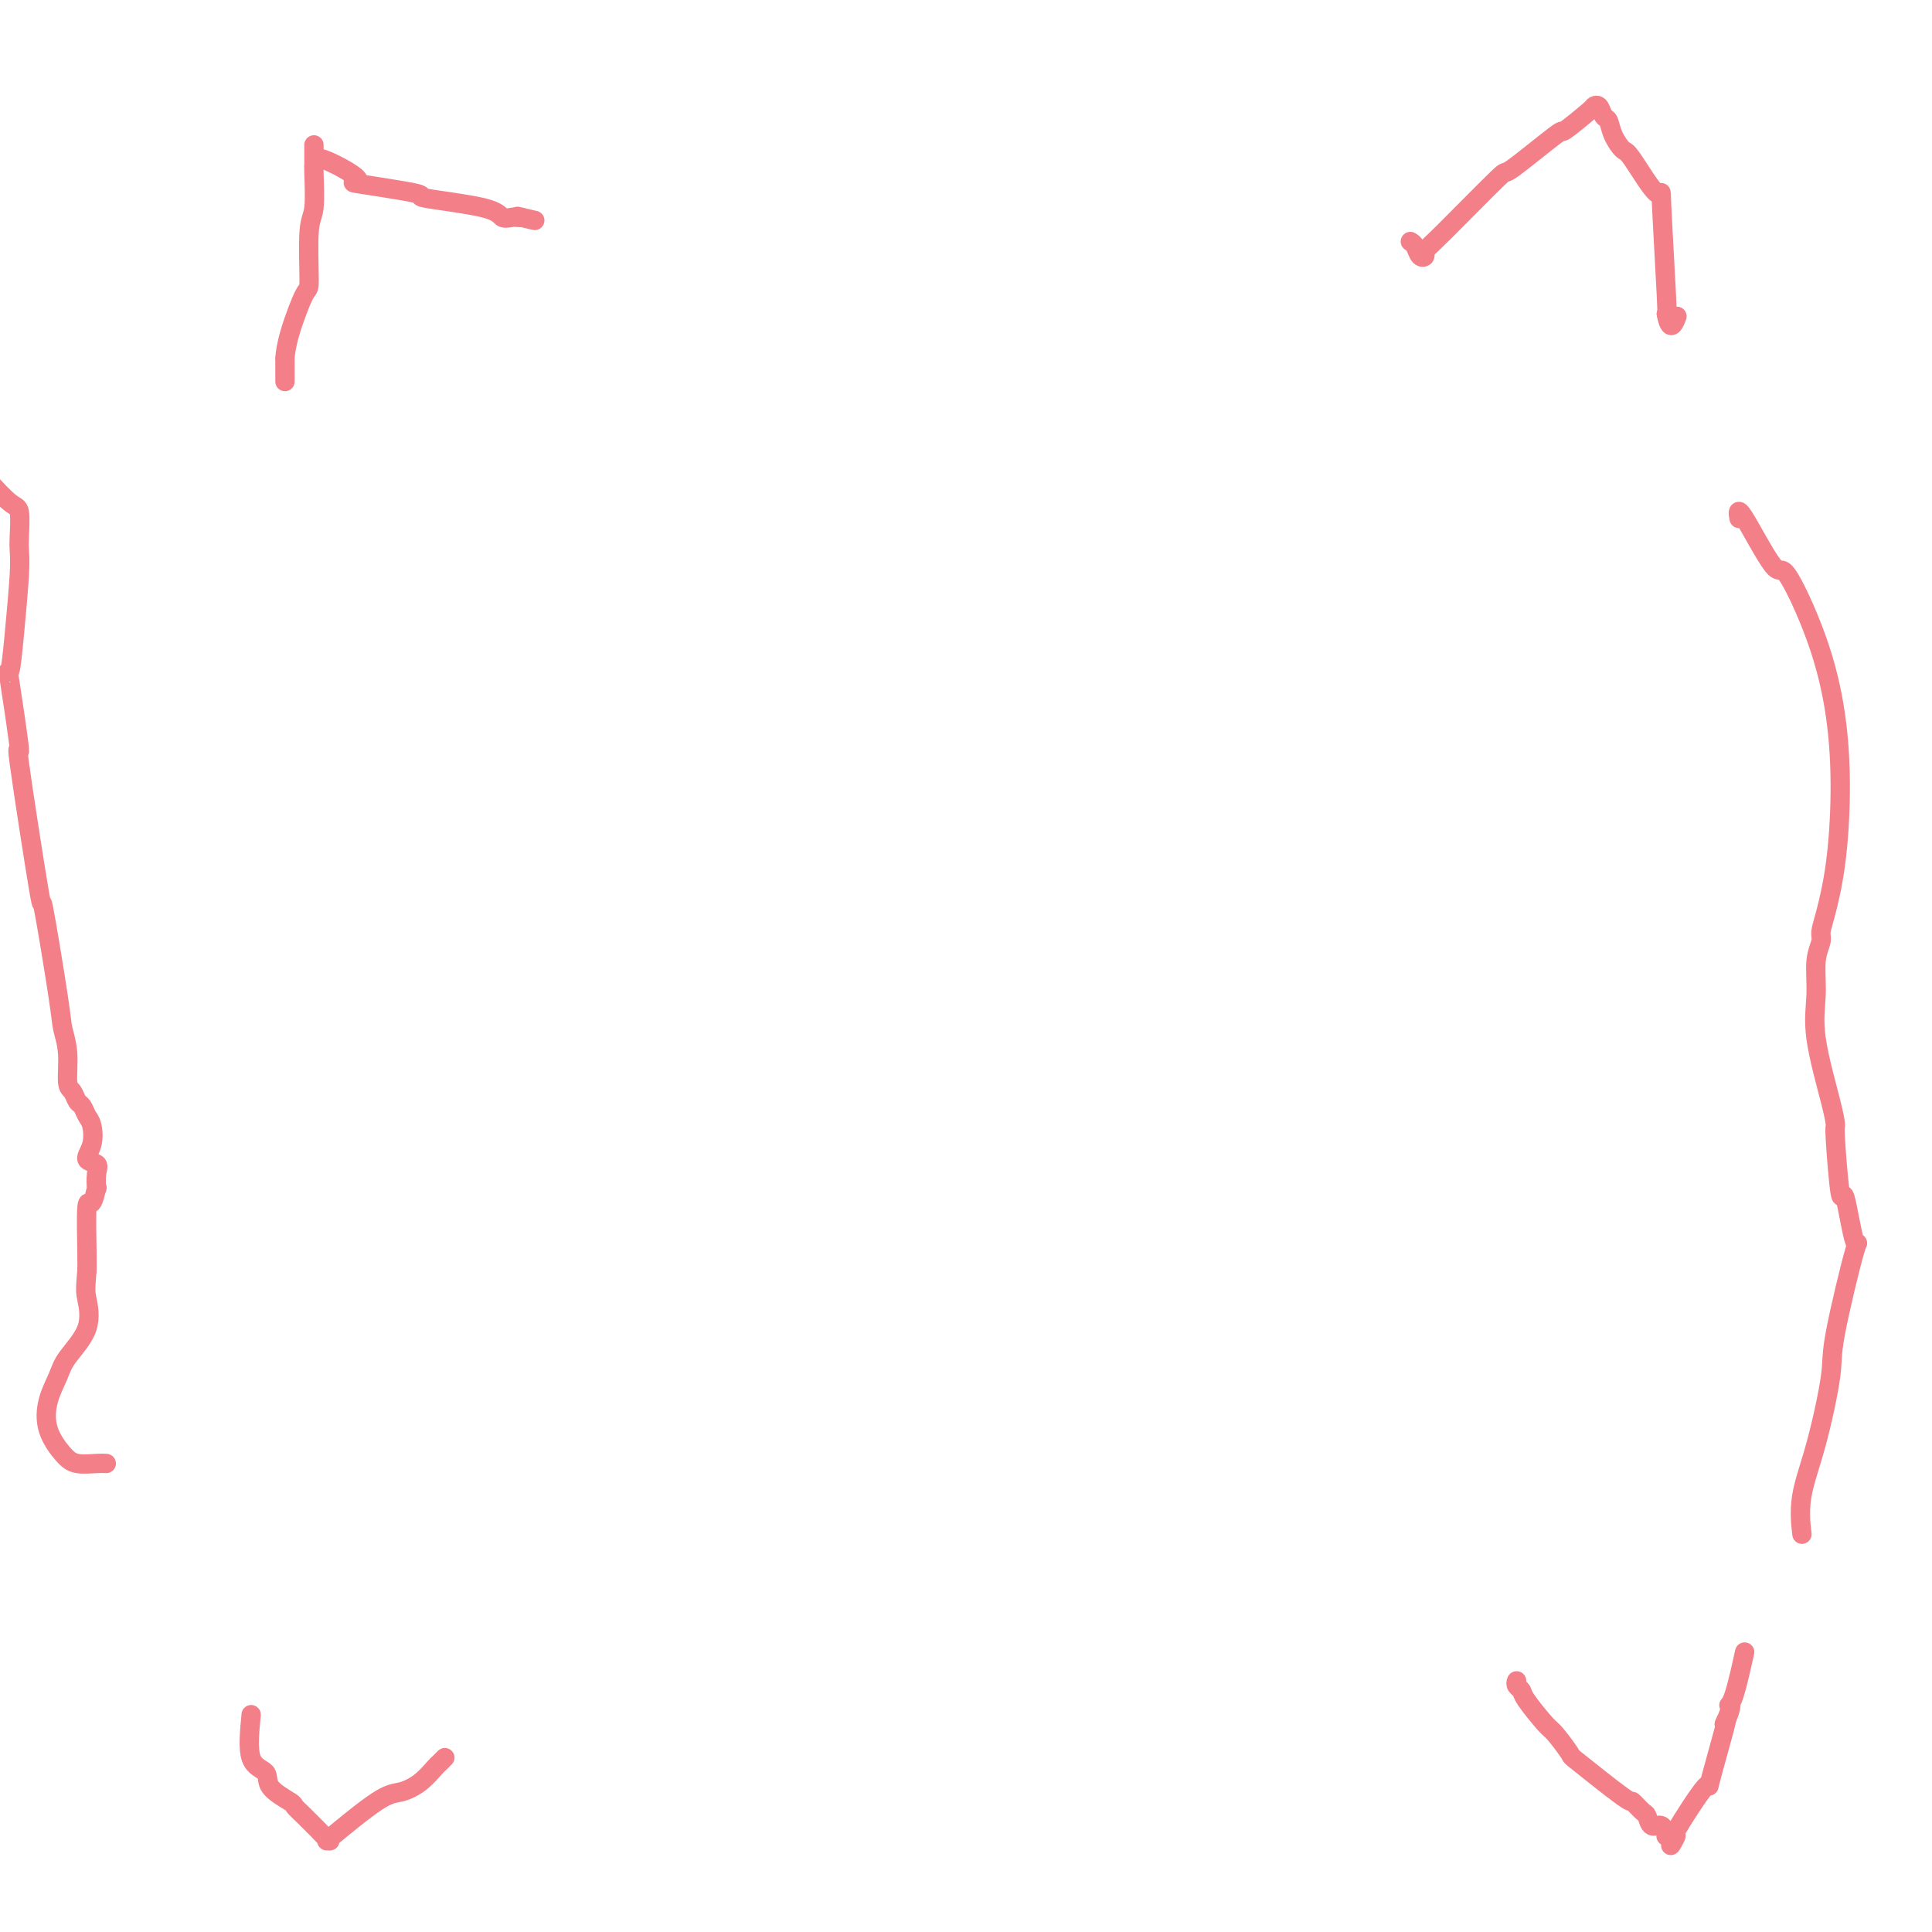 <svg viewBox='0 0 400 400' version='1.1' xmlns='http://www.w3.org/2000/svg' xmlns:xlink='http://www.w3.org/1999/xlink'><g fill='none' stroke='#F37F89' stroke-width='4' stroke-linecap='round' stroke-linejoin='round'><path d='M59,79c0.001,-0.120 0.001,-0.239 0,-1c-0.001,-0.761 -0.004,-2.163 0,-3c0.004,-0.837 0.015,-1.109 0,-1c-0.015,0.109 -0.058,0.597 0,0c0.058,-0.597 0.215,-2.280 1,-5c0.785,-2.720 2.196,-6.476 3,-8c0.804,-1.524 1.000,-0.814 1,-3c0.000,-2.186 -0.196,-7.267 0,-10c0.196,-2.733 0.785,-3.117 1,-5c0.215,-1.883 0.058,-5.265 0,-7c-0.058,-1.735 -0.015,-1.822 0,-2c0.015,-0.178 0.004,-0.445 0,-1c-0.004,-0.555 -0.002,-1.396 0,-2c0.002,-0.604 0.002,-0.970 0,-1c-0.002,-0.030 -0.006,0.277 0,1c0.006,0.723 0.024,1.861 0,2c-0.024,0.139 -0.088,-0.721 2,0c2.088,0.721 6.328,3.022 7,4c0.672,0.978 -2.224,0.634 0,1c2.224,0.366 9.569,1.443 12,2c2.431,0.557 -0.053,0.594 2,1c2.053,0.406 8.644,1.181 12,2c3.356,0.819 3.477,1.684 4,2c0.523,0.316 1.449,0.085 2,0c0.551,-0.085 0.729,-0.024 1,0c0.271,0.024 0.636,0.012 1,0'/><path d='M108,45c5.289,1.244 1.511,0.356 0,0c-1.511,-0.356 -0.756,-0.178 0,0'/><path d='M292,50c0.342,0.202 0.684,0.404 1,1c0.316,0.596 0.605,1.586 1,2c0.395,0.414 0.896,0.251 1,0c0.104,-0.251 -0.188,-0.591 0,-1c0.188,-0.409 0.854,-0.887 4,-4c3.146,-3.113 8.770,-8.863 11,-11c2.230,-2.137 1.066,-0.663 3,-2c1.934,-1.337 6.966,-5.484 9,-7c2.034,-1.516 1.070,-0.399 2,-1c0.930,-0.601 3.755,-2.920 5,-4c1.245,-1.080 0.910,-0.922 1,-1c0.090,-0.078 0.605,-0.391 1,0c0.395,0.391 0.669,1.488 1,2c0.331,0.512 0.720,0.440 1,1c0.280,0.560 0.452,1.754 1,3c0.548,1.246 1.471,2.545 2,3c0.529,0.455 0.664,0.067 2,2c1.336,1.933 3.874,6.188 5,7c1.126,0.812 0.842,-1.820 1,2c0.158,3.820 0.760,14.091 1,19c0.240,4.909 0.120,4.454 0,4'/><path d='M345,65c0.756,4.111 1.644,1.889 2,1c0.356,-0.889 0.178,-0.444 0,0'/><path d='M52,355c-0.341,3.532 -0.681,7.064 0,9c0.681,1.936 2.384,2.276 3,3c0.616,0.724 0.144,1.833 1,3c0.856,1.167 3.040,2.391 4,3c0.960,0.609 0.695,0.602 1,1c0.305,0.398 1.179,1.202 2,2c0.821,0.798 1.589,1.590 2,2c0.411,0.410 0.466,0.439 1,1c0.534,0.561 1.549,1.654 2,2c0.451,0.346 0.340,-0.056 0,0c-0.340,0.056 -0.907,0.568 1,-1c1.907,-1.568 6.290,-5.218 9,-7c2.710,-1.782 3.749,-1.697 5,-2c1.251,-0.303 2.714,-0.996 4,-2c1.286,-1.004 2.396,-2.321 3,-3c0.604,-0.679 0.701,-0.721 1,-1c0.299,-0.279 0.800,-0.794 1,-1c0.200,-0.206 0.100,-0.103 0,0'/><path d='M314,348c-0.113,0.331 -0.226,0.663 0,1c0.226,0.337 0.790,0.680 1,1c0.210,0.320 0.065,0.619 1,2c0.935,1.381 2.948,3.846 4,5c1.052,1.154 1.142,0.997 2,2c0.858,1.003 2.485,3.166 3,4c0.515,0.834 -0.083,0.341 2,2c2.083,1.659 6.847,5.472 9,7c2.153,1.528 1.694,0.772 2,1c0.306,0.228 1.379,1.442 2,2c0.621,0.558 0.792,0.461 1,1c0.208,0.539 0.452,1.716 1,2c0.548,0.284 1.399,-0.324 2,0c0.601,0.324 0.951,1.580 1,2c0.049,0.420 -0.203,0.003 0,0c0.203,-0.003 0.861,0.408 1,1c0.139,0.592 -0.243,1.364 0,1c0.243,-0.364 1.109,-1.864 1,-2c-0.109,-0.136 -1.195,1.093 0,-1c1.195,-2.093 4.671,-7.510 6,-9c1.329,-1.490 0.512,0.945 1,-1c0.488,-1.945 2.282,-8.270 3,-11c0.718,-2.730 0.359,-1.865 0,-1'/><path d='M357,357c2.054,-4.470 1.190,-4.147 1,-4c-0.190,0.147 0.295,0.116 1,-2c0.705,-2.116 1.630,-6.319 2,-8c0.370,-1.681 0.185,-0.841 0,0'/><path d='M-2,100c-0.392,-0.428 -0.785,-0.856 0,0c0.785,0.856 2.747,2.995 4,4c1.253,1.005 1.797,0.877 2,2c0.203,1.123 0.065,3.499 0,5c-0.065,1.501 -0.058,2.128 0,3c0.058,0.872 0.168,1.989 0,5c-0.168,3.011 -0.613,7.915 -1,12c-0.387,4.085 -0.716,7.351 -1,8c-0.284,0.649 -0.524,-1.318 0,2c0.524,3.318 1.811,11.921 2,14c0.189,2.079 -0.721,-2.367 0,3c0.721,5.367 3.073,20.548 4,26c0.927,5.452 0.430,1.177 1,4c0.570,2.823 2.208,12.744 3,18c0.792,5.256 0.737,5.846 1,7c0.263,1.154 0.844,2.872 1,5c0.156,2.128 -0.113,4.668 0,6c0.113,1.332 0.608,1.457 1,2c0.392,0.543 0.681,1.503 1,2c0.319,0.497 0.668,0.532 1,1c0.332,0.468 0.646,1.368 1,2c0.354,0.632 0.746,0.997 1,2c0.254,1.003 0.369,2.645 0,4c-0.369,1.355 -1.223,2.423 -1,3c0.223,0.577 1.521,0.665 2,1c0.479,0.335 0.139,0.919 0,2c-0.139,1.081 -0.076,2.660 0,3c0.076,0.340 0.164,-0.558 0,0c-0.164,0.558 -0.580,2.572 -1,3c-0.420,0.428 -0.844,-0.731 -1,1c-0.156,1.731 -0.045,6.352 0,9c0.045,2.648 0.022,3.324 0,4'/><path d='M18,263c-0.368,4.173 -0.288,4.607 0,6c0.288,1.393 0.782,3.747 0,6c-0.782,2.253 -2.841,4.407 -4,6c-1.159,1.593 -1.417,2.627 -2,4c-0.583,1.373 -1.492,3.086 -2,5c-0.508,1.914 -0.616,4.030 0,6c0.616,1.970 1.955,3.796 3,5c1.045,1.204 1.796,1.787 3,2c1.204,0.213 2.863,0.057 4,0c1.137,-0.057 1.754,-0.016 2,0c0.246,0.016 0.123,0.008 0,0'/><path d='M360,107c0.055,0.308 0.111,0.616 0,0c-0.111,-0.616 -0.387,-2.157 1,0c1.387,2.157 4.439,8.012 6,10c1.561,1.988 1.632,0.110 3,2c1.368,1.890 4.035,7.548 6,13c1.965,5.452 3.230,10.696 4,16c0.770,5.304 1.044,10.666 1,16c-0.044,5.334 -0.408,10.640 -1,15c-0.592,4.360 -1.412,7.773 -2,10c-0.588,2.227 -0.945,3.266 -1,4c-0.055,0.734 0.192,1.161 0,2c-0.192,0.839 -0.822,2.089 -1,4c-0.178,1.911 0.095,4.484 0,7c-0.095,2.516 -0.558,4.976 0,9c0.558,4.024 2.137,9.611 3,13c0.863,3.389 1.008,4.580 1,5c-0.008,0.420 -0.170,0.069 0,3c0.170,2.931 0.672,9.145 1,11c0.328,1.855 0.482,-0.648 1,1c0.518,1.648 1.398,7.448 2,9c0.602,1.552 0.924,-1.144 0,2c-0.924,3.144 -3.095,12.129 -4,17c-0.905,4.871 -0.544,5.628 -1,9c-0.456,3.372 -1.731,9.357 -3,14c-1.269,4.643 -2.534,7.942 -3,11c-0.466,3.058 -0.133,5.874 0,7c0.133,1.126 0.067,0.563 0,0'/></g>
</svg>